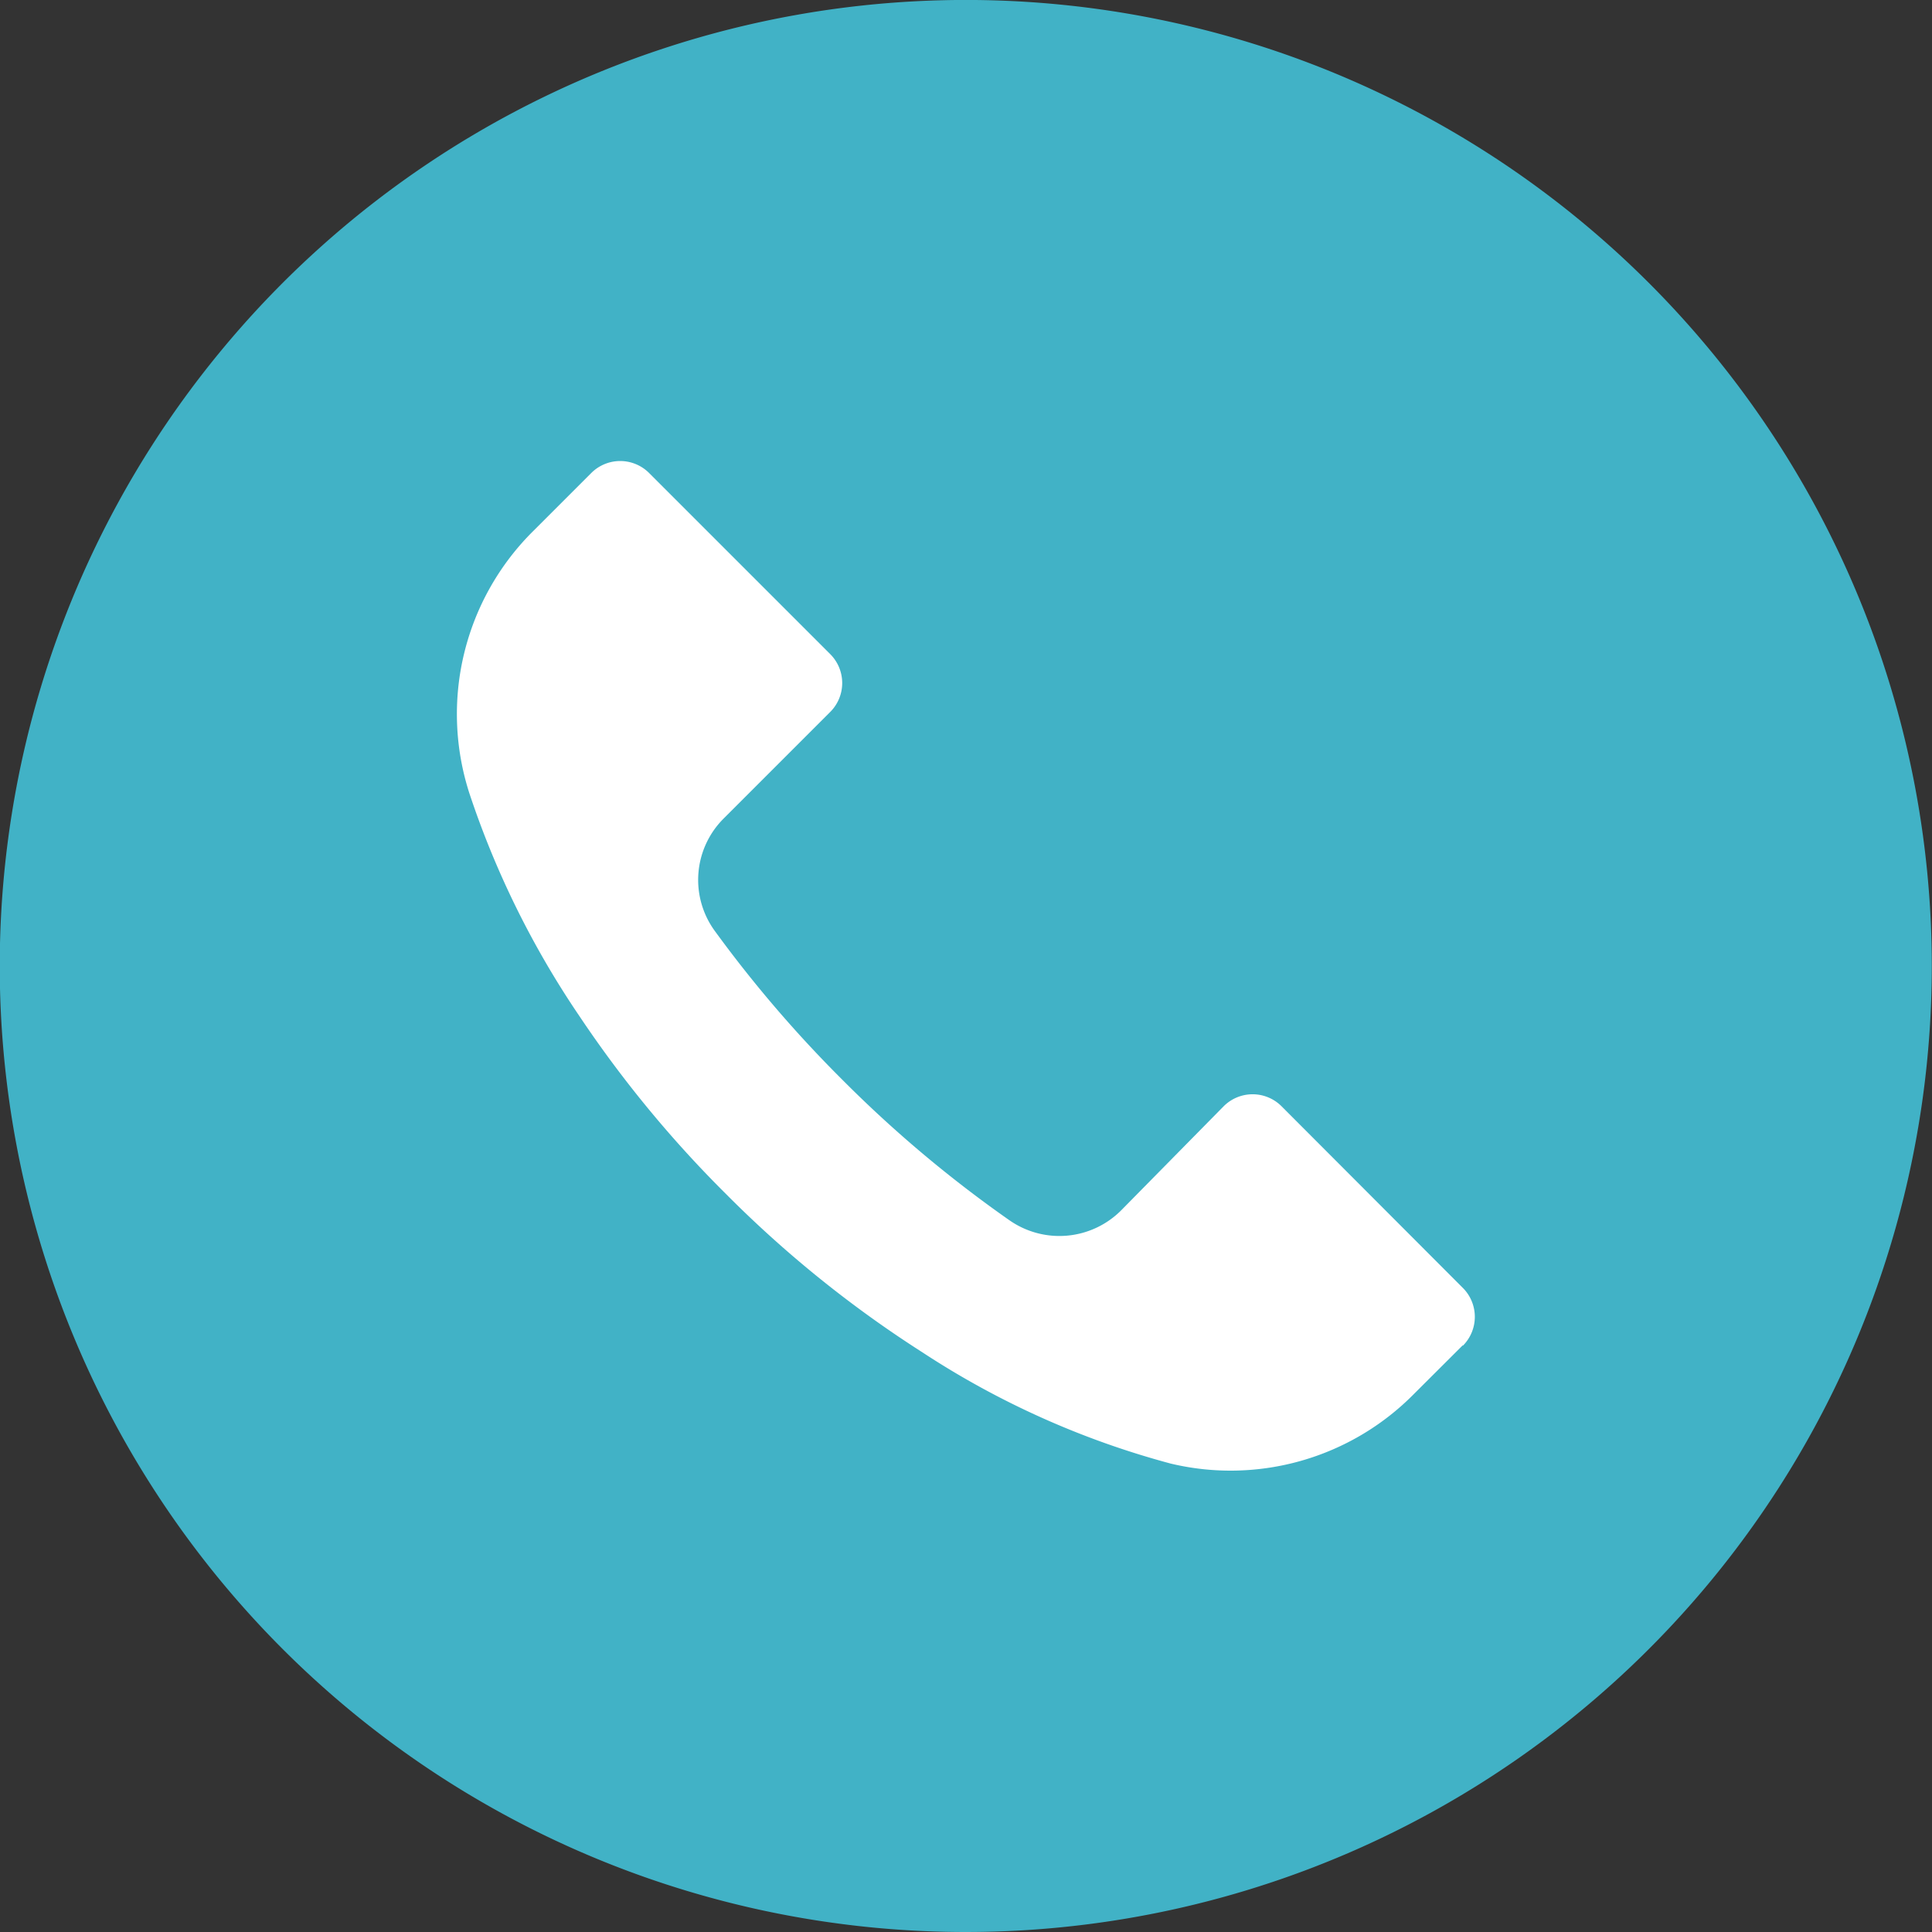 <svg xmlns="http://www.w3.org/2000/svg" width="46.637" height="46.637" viewBox="0 0 46.637 46.637">
  <rect x="0" y="0" width="46.637" height="46.637" fill="#333333" stroke="none"/>
  <g id="Group_49831" data-name="Group 49831" transform="translate(-1278.036 -599.191)">
    <g id="Ellipse_2468" data-name="Ellipse 2468" transform="translate(1282.866 603.87)" fill="#fff" stroke="#707070" stroke-width="1">
      <circle cx="18.975" cy="18.975" r="18.975" stroke="none"/>
      <circle cx="18.975" cy="18.975" r="18.475" fill="none"/>
    </g>
    <g id="Group_49830" data-name="Group 49830" transform="translate(1278.036 599.191)">
      <g id="Group_49829" data-name="Group 49829" transform="translate(0 0)">
        <path id="Path_131962" data-name="Path 131962" d="M39.8,6.827a23.319,23.319,0,1,0,6.832,16.486A23.319,23.319,0,0,0,39.8,6.827Zm-4.49,25.655,0,0v-.008L34.13,33.651a6.218,6.218,0,0,1-5.869,1.679,20.662,20.662,0,0,1-6-2.689,27.724,27.724,0,0,1-4.734-3.817,27.938,27.938,0,0,1-3.537-4.291,21.762,21.762,0,0,1-2.658-5.379,6.218,6.218,0,0,1,1.555-6.35l1.384-1.384a.987.987,0,0,1,1.4,0l0,0,4.368,4.368a.987.987,0,0,1,0,1.4l0,0-2.565,2.565a2.091,2.091,0,0,0-.218,2.721,30,30,0,0,0,3.07,3.583,29.814,29.814,0,0,0,4.042,3.4,2.106,2.106,0,0,0,2.689-.233l2.48-2.518a.987.987,0,0,1,1.4,0l0,0,4.376,4.384A.987.987,0,0,1,35.315,32.482Z" transform="translate(0 0)" fill="#41b2c6"/>
      </g>
    </g>
  </g>
</svg>
